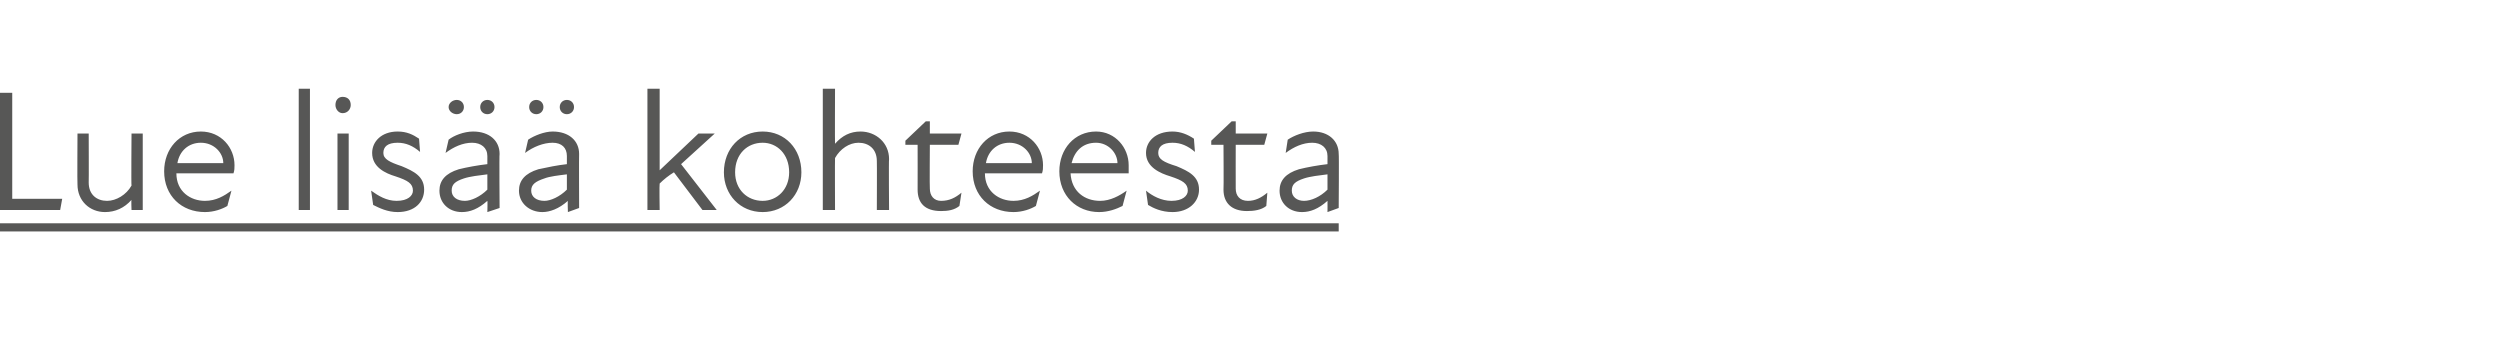 <?xml version="1.0" standalone="no"?>
<!DOCTYPE svg PUBLIC "-//W3C//DTD SVG 1.1//EN" "http://www.w3.org/Graphics/SVG/1.1/DTD/svg11.dtd">
<svg xmlns="http://www.w3.org/2000/svg" version="1.1" width="245.2px" height="34.2px" viewBox="0 -8 245.2 34.2" style="top:-8px">
  <desc>￼</desc>
  <defs/>
  <g class="svg-textframe-underlines">
    <rect class="svg-underline" x="0" y="13.9" width="131.3" height="0.8" style="fill:#575756;"/>
  </g>
  <g id="Polygon225699">
    <path d="M 0 1.1 L 1.2 1.1 L 1.2 11.5 L 6.1 11.5 L 5.9 12.6 L 0 12.6 L 0 1.1 Z M 10.5 11.7 C 11.4 11.7 12.4 11.1 12.9 10.2 C 12.86 10.22 12.9 5.1 12.9 5.1 L 14 5.1 L 14 12.6 L 12.9 12.6 C 12.9 12.6 12.86 11.58 12.9 11.6 C 12.2 12.4 11.3 12.8 10.3 12.8 C 8.8 12.8 7.6 11.7 7.6 10.1 C 7.57 10.1 7.6 5.1 7.6 5.1 L 8.7 5.1 C 8.7 5.1 8.72 9.93 8.7 9.9 C 8.7 11.1 9.5 11.7 10.5 11.7 Z M 16.1 8.8 C 16.1 6.6 17.6 4.9 19.7 4.9 C 21.7 4.9 23 6.5 23 8.2 C 23 8.5 23 8.7 22.9 9 C 22.9 9 17.3 9 17.3 9 C 17.3 10.8 18.7 11.7 20.1 11.7 C 21.2 11.7 22 11.2 22.7 10.7 C 22.7 10.7 22.3 12.2 22.3 12.2 C 21.8 12.5 21 12.8 20.1 12.8 C 17.8 12.8 16.1 11.2 16.1 8.8 Z M 21.9 8 C 21.9 7 21 6 19.7 6 C 18.5 6 17.6 6.8 17.4 8 C 17.4 8 21.9 8 21.9 8 Z M 29.3 0.7 L 30.4 0.7 L 30.4 12.6 L 29.3 12.6 L 29.3 0.7 Z M 33.1 5.1 L 34.2 5.1 L 34.2 12.6 L 33.1 12.6 L 33.1 5.1 Z M 33.6 1.5 C 34.1 1.5 34.4 1.8 34.4 2.3 C 34.4 2.7 34.1 3.1 33.6 3.1 C 33.2 3.1 32.9 2.7 32.9 2.3 C 32.9 1.8 33.2 1.5 33.6 1.5 Z M 36.6 12.1 C 36.6 12.1 36.4 10.7 36.4 10.7 C 37.1 11.2 37.9 11.7 38.9 11.7 C 40 11.7 40.5 11.2 40.5 10.7 C 40.5 10 40 9.7 38.8 9.3 C 37.8 9 36.5 8.4 36.5 7 C 36.5 5.9 37.4 4.9 39 4.9 C 39.9 4.9 40.5 5.2 41.1 5.6 C 41.1 5.6 41.2 6.9 41.2 6.9 C 40.5 6.3 39.8 6 39 6 C 38 6 37.6 6.4 37.6 7 C 37.6 7.6 38.2 7.9 39.4 8.3 C 40.6 8.8 41.6 9.3 41.6 10.6 C 41.6 11.8 40.7 12.8 39 12.8 C 38 12.8 37.2 12.4 36.6 12.1 Z M 47.8 11.7 C 46.9 12.5 46.1 12.8 45.3 12.8 C 44 12.8 43.1 11.9 43.1 10.7 C 43.1 9.7 43.7 9 45 8.6 C 45.8 8.4 46.9 8.2 47.8 8.1 C 47.8 8.1 47.8 7.3 47.8 7.3 C 47.8 6.5 47.2 6 46.3 6 C 45.4 6 44.5 6.4 43.7 7 C 43.7 7 44 5.7 44 5.7 C 44.5 5.3 45.5 4.9 46.4 4.9 C 48 4.9 49 5.8 49 7.1 C 48.96 7.09 49 12.4 49 12.4 L 47.8 12.8 C 47.8 12.8 47.83 11.7 47.8 11.7 Z M 44.8 1.8 C 45.2 1.8 45.5 2.1 45.5 2.5 C 45.5 2.9 45.2 3.2 44.8 3.2 C 44.4 3.2 44 2.9 44 2.5 C 44 2.1 44.4 1.8 44.8 1.8 Z M 45.6 11.7 C 46.2 11.7 47.1 11.3 47.8 10.6 C 47.8 10.6 47.8 9.1 47.8 9.1 C 47 9.2 46.1 9.3 45.5 9.5 C 44.6 9.8 44.3 10.1 44.3 10.7 C 44.3 11.3 44.8 11.7 45.6 11.7 Z M 47.8 1.8 C 48.2 1.8 48.5 2.1 48.5 2.5 C 48.5 2.9 48.2 3.2 47.8 3.2 C 47.4 3.2 47.1 2.9 47.1 2.5 C 47.1 2.1 47.4 1.8 47.8 1.8 Z M 55.7 11.7 C 54.8 12.5 53.9 12.8 53.2 12.8 C 51.9 12.8 50.9 11.9 50.9 10.7 C 50.9 9.7 51.5 9 52.8 8.6 C 53.7 8.4 54.7 8.2 55.6 8.1 C 55.6 8.1 55.6 7.3 55.6 7.3 C 55.6 6.5 55.1 6 54.2 6 C 53.3 6 52.3 6.4 51.5 7 C 51.5 7 51.8 5.7 51.8 5.7 C 52.4 5.3 53.4 4.9 54.2 4.9 C 55.8 4.9 56.8 5.8 56.8 7.1 C 56.78 7.09 56.8 12.4 56.8 12.4 L 55.7 12.8 C 55.7 12.8 55.66 11.7 55.7 11.7 Z M 52.6 1.8 C 53 1.8 53.3 2.1 53.3 2.5 C 53.3 2.9 53 3.2 52.6 3.2 C 52.2 3.2 51.9 2.9 51.9 2.5 C 51.9 2.1 52.2 1.8 52.6 1.8 Z M 53.4 11.7 C 54 11.7 54.9 11.3 55.6 10.6 C 55.6 10.6 55.6 9.1 55.6 9.1 C 54.8 9.2 53.9 9.3 53.4 9.5 C 52.5 9.8 52.1 10.1 52.1 10.7 C 52.1 11.3 52.6 11.7 53.4 11.7 Z M 55.6 1.8 C 56 1.8 56.3 2.1 56.3 2.5 C 56.3 2.9 56 3.2 55.6 3.2 C 55.2 3.2 54.9 2.9 54.9 2.5 C 54.9 2.1 55.2 1.8 55.6 1.8 Z M 63.5 0.7 L 64.7 0.7 L 64.7 8.7 L 68.5 5.1 L 70.1 5.1 L 66.8 8.1 L 70.3 12.6 L 68.9 12.6 C 68.9 12.6 66.06 8.85 66.1 8.9 C 65.6 9.2 65.1 9.6 64.7 10 C 64.66 10.05 64.7 12.6 64.7 12.6 L 63.5 12.6 L 63.5 0.7 Z M 71 8.9 C 71 6.6 72.6 4.9 74.8 4.9 C 77 4.9 78.6 6.6 78.6 8.9 C 78.6 11.1 77 12.8 74.8 12.8 C 72.6 12.8 71 11.1 71 8.9 Z M 74.8 11.7 C 76.2 11.7 77.4 10.6 77.4 8.9 C 77.4 7.1 76.2 6 74.8 6 C 73.3 6 72.1 7.1 72.1 8.9 C 72.1 10.6 73.3 11.7 74.8 11.7 Z M 84.2 6 C 83.3 6 82.4 6.6 81.9 7.5 C 81.88 7.49 81.9 12.6 81.9 12.6 L 80.7 12.6 L 80.7 0.7 L 81.9 0.7 C 81.9 0.7 81.88 6.13 81.9 6.1 C 82.6 5.3 83.4 4.9 84.4 4.9 C 85.9 4.9 87.2 6 87.2 7.6 C 87.16 7.61 87.2 12.6 87.2 12.6 L 86 12.6 C 86 12.6 86.02 7.78 86 7.8 C 86 6.6 85.2 6 84.2 6 Z M 90 10.6 C 90.01 10.6 90 6.2 90 6.2 L 88.8 6.2 L 88.8 5.8 L 90.8 3.9 L 91.2 3.9 L 91.2 5.1 L 94.3 5.1 L 94 6.2 L 91.2 6.2 C 91.2 6.2 91.17 10.48 91.2 10.5 C 91.2 11.2 91.6 11.7 92.3 11.7 C 93.1 11.7 93.7 11.4 94.3 10.9 C 94.3 10.9 94.1 12.2 94.1 12.2 C 93.6 12.6 93 12.7 92.3 12.7 C 90.7 12.7 90 11.9 90 10.6 Z M 95.4 8.8 C 95.4 6.6 96.9 4.9 99 4.9 C 101 4.9 102.3 6.5 102.3 8.2 C 102.3 8.5 102.3 8.7 102.2 9 C 102.2 9 96.6 9 96.6 9 C 96.6 10.8 98 11.7 99.4 11.7 C 100.5 11.7 101.3 11.2 102 10.7 C 102 10.7 101.6 12.2 101.6 12.2 C 101.1 12.5 100.3 12.8 99.4 12.8 C 97.1 12.8 95.4 11.2 95.4 8.8 Z M 101.2 8 C 101.2 7 100.3 6 99 6 C 97.8 6 96.9 6.8 96.7 8 C 96.7 8 101.2 8 101.2 8 Z M 103.9 8.8 C 103.9 6.6 105.4 4.9 107.5 4.9 C 109.4 4.9 110.7 6.5 110.7 8.2 C 110.7 8.5 110.7 8.7 110.7 9 C 110.7 9 105 9 105 9 C 105.1 10.8 106.4 11.7 107.9 11.7 C 108.9 11.7 109.8 11.2 110.5 10.7 C 110.5 10.7 110.1 12.2 110.1 12.2 C 109.5 12.5 108.7 12.8 107.8 12.8 C 105.6 12.8 103.9 11.2 103.9 8.8 Z M 109.6 8 C 109.6 7 108.7 6 107.5 6 C 106.2 6 105.4 6.8 105.1 8 C 105.1 8 109.6 8 109.6 8 Z M 112.6 12.1 C 112.6 12.1 112.4 10.7 112.4 10.7 C 113 11.2 113.9 11.7 114.9 11.7 C 116 11.7 116.5 11.2 116.5 10.7 C 116.5 10 116 9.7 114.8 9.3 C 113.8 9 112.4 8.4 112.4 7 C 112.4 5.9 113.3 4.9 115 4.9 C 115.8 4.9 116.5 5.2 117.1 5.6 C 117.1 5.6 117.2 6.9 117.2 6.9 C 116.5 6.3 115.8 6 115 6 C 114 6 113.6 6.4 113.6 7 C 113.6 7.6 114.1 7.9 115.4 8.3 C 116.6 8.8 117.6 9.3 117.6 10.6 C 117.6 11.8 116.6 12.8 115 12.8 C 113.9 12.8 113.1 12.4 112.6 12.1 Z M 120 10.6 C 120.03 10.6 120 6.2 120 6.2 L 118.8 6.2 L 118.8 5.8 L 120.8 3.9 L 121.2 3.9 L 121.2 5.1 L 124.3 5.1 L 124 6.2 L 121.2 6.2 C 121.2 6.2 121.19 10.48 121.2 10.5 C 121.2 11.2 121.6 11.7 122.4 11.7 C 123.1 11.7 123.7 11.4 124.3 10.9 C 124.3 10.9 124.2 12.2 124.2 12.2 C 123.7 12.6 123 12.7 122.3 12.7 C 120.8 12.7 120 11.9 120 10.6 Z M 130.2 11.7 C 129.3 12.5 128.5 12.8 127.7 12.8 C 126.4 12.8 125.5 11.9 125.5 10.7 C 125.5 9.7 126.1 9 127.4 8.6 C 128.2 8.4 129.3 8.2 130.2 8.1 C 130.2 8.1 130.2 7.3 130.2 7.3 C 130.2 6.5 129.6 6 128.7 6 C 127.8 6 126.9 6.4 126.1 7 C 126.1 7 126.3 5.7 126.3 5.7 C 126.9 5.3 127.9 4.9 128.8 4.9 C 130.3 4.9 131.3 5.8 131.3 7.1 C 131.34 7.09 131.3 12.4 131.3 12.4 L 130.2 12.8 C 130.2 12.8 130.21 11.7 130.2 11.7 Z M 127.9 11.7 C 128.6 11.7 129.5 11.3 130.2 10.6 C 130.2 10.6 130.2 9.1 130.2 9.1 C 129.4 9.2 128.5 9.3 127.9 9.5 C 127 9.8 126.7 10.1 126.7 10.7 C 126.7 11.3 127.2 11.7 127.9 11.7 Z " stroke="none" fill="#575756"/>
  </g>
</svg>